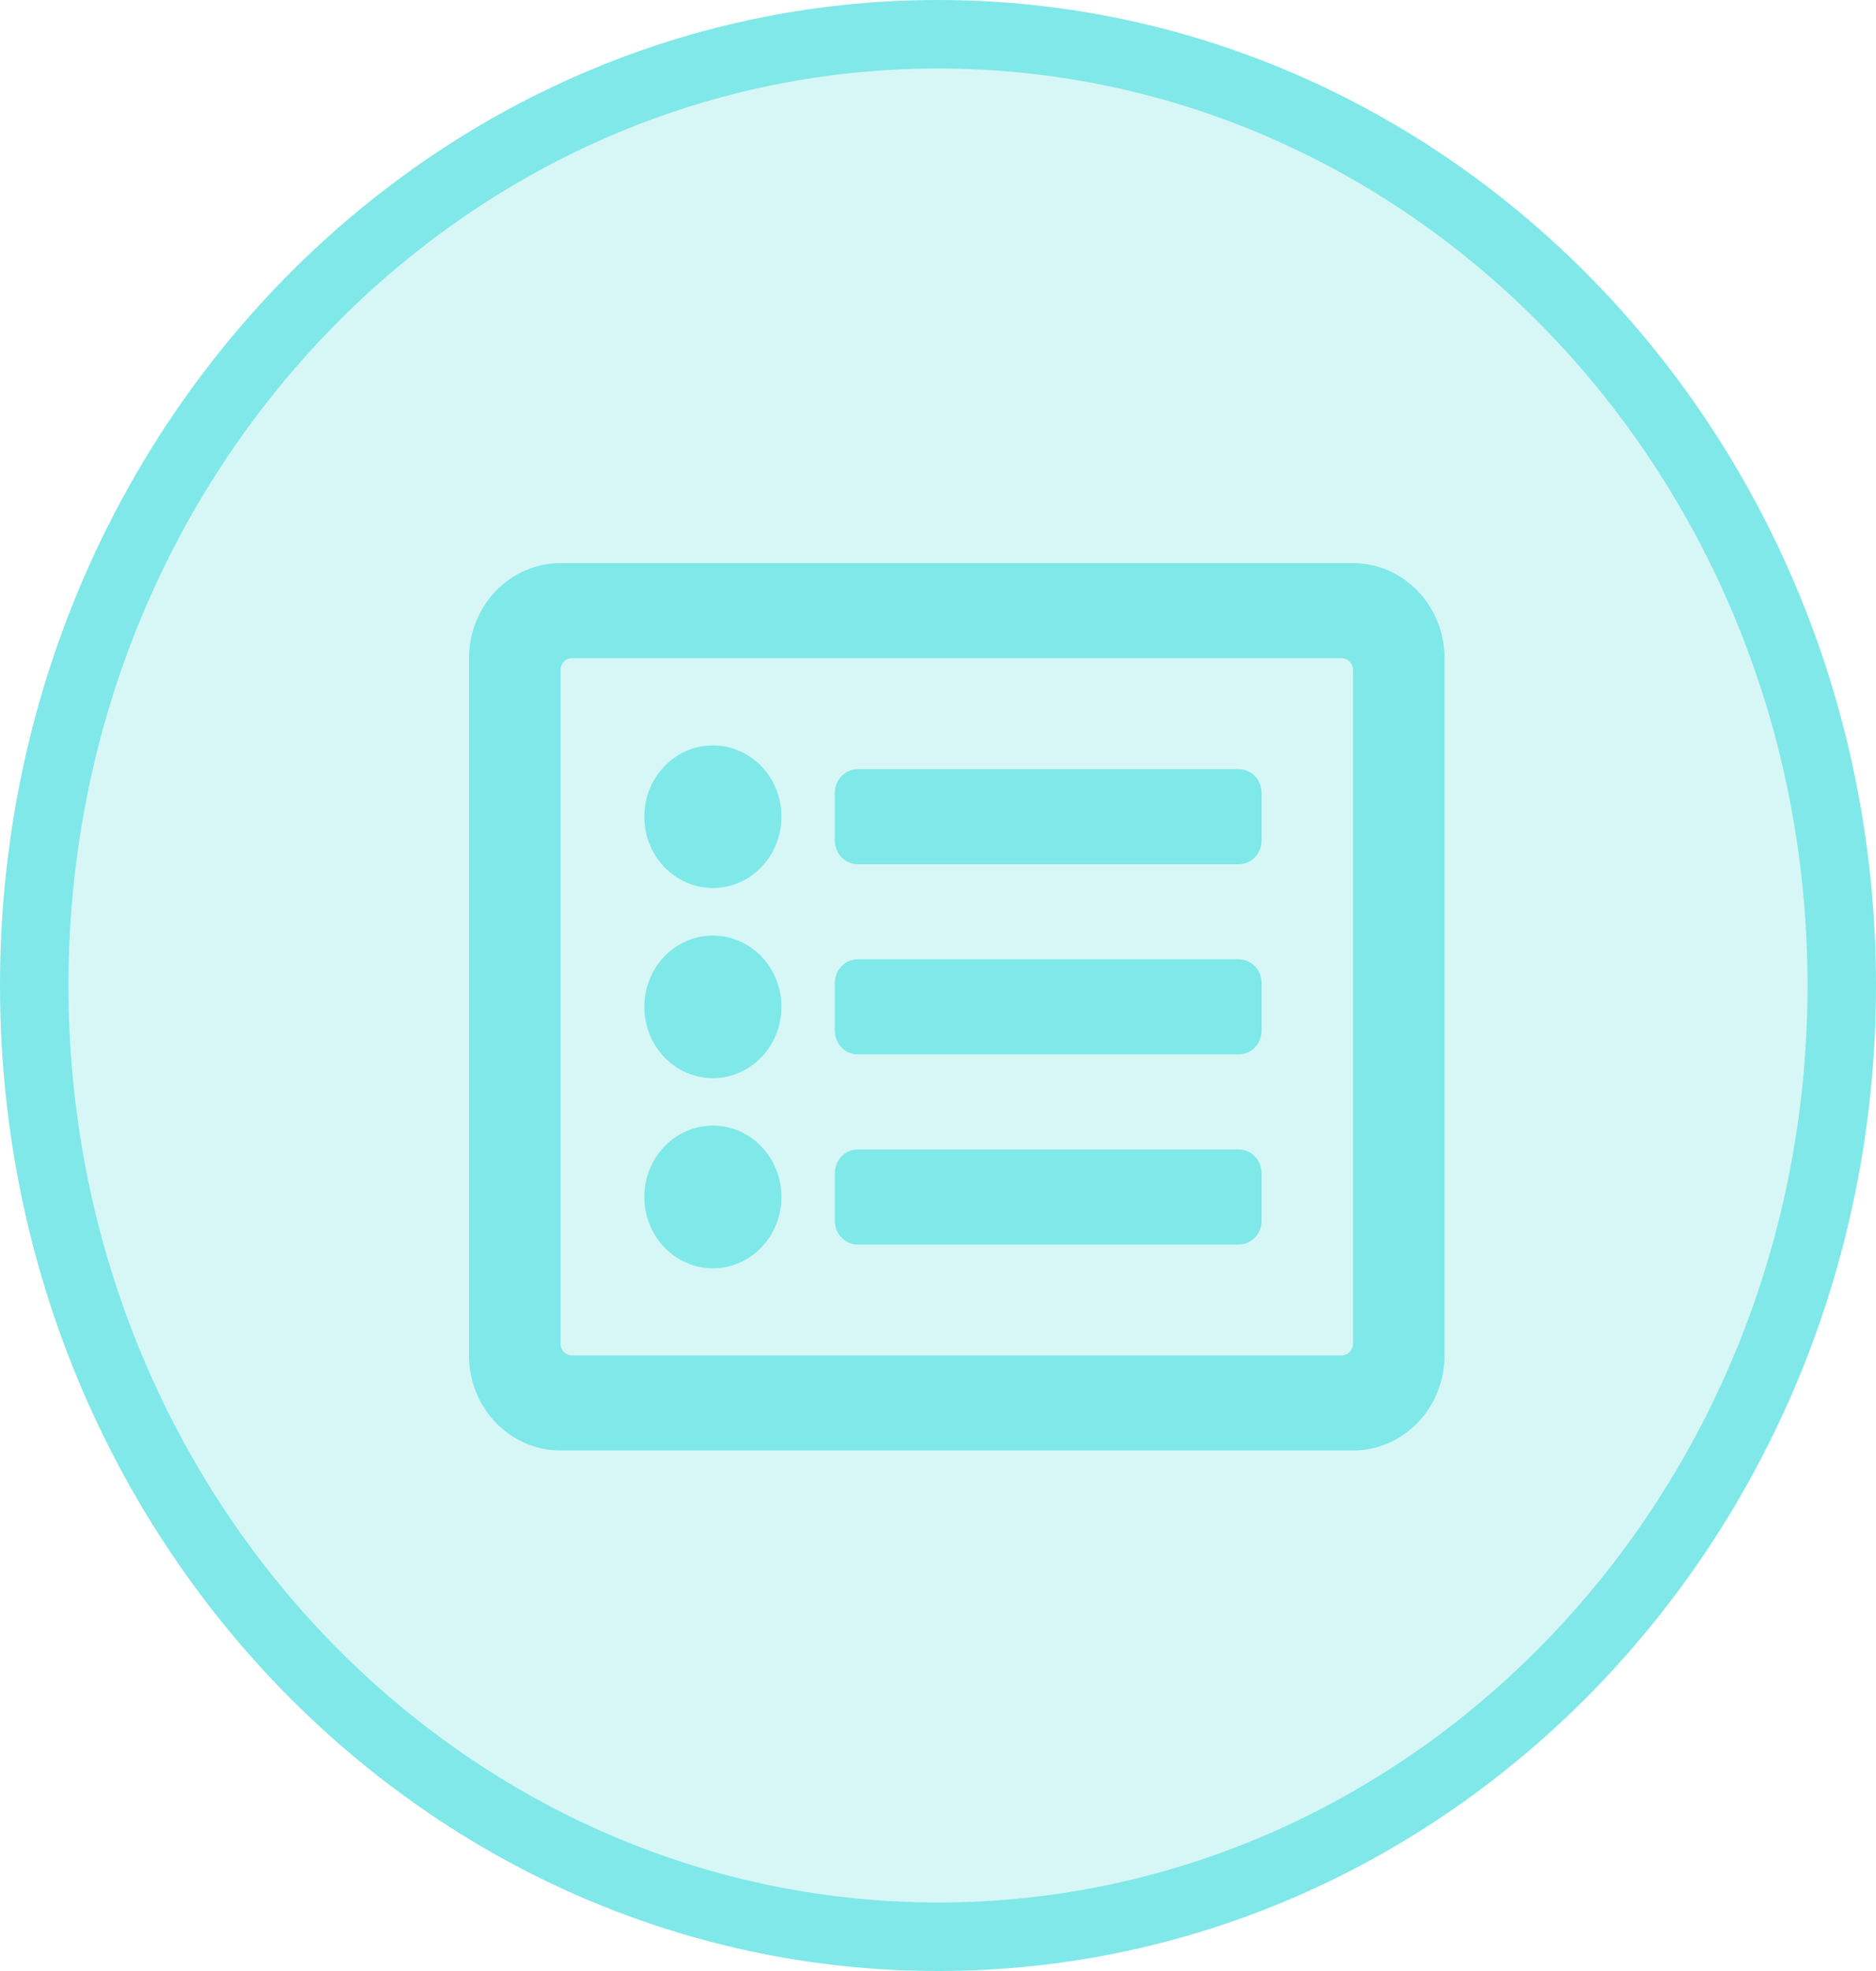 <?xml version="1.0" encoding="UTF-8"?> <svg xmlns="http://www.w3.org/2000/svg" width="20" height="21" viewBox="0 0 20 21" fill="none"><path d="M19.635 10.5C19.635 16.114 15.305 20.635 10 20.635C4.695 20.635 0.365 16.114 0.365 10.5C0.365 4.886 4.695 0.365 10 0.365C15.305 0.365 19.635 4.886 19.635 10.5Z" fill="#80E7E7" fill-opacity="0.31" stroke="#80E8E8" stroke-width="0.73"></path><path d="M14.425 6H5.975C5.437 6 5 6.454 5 7.013V14.442C5 15.001 5.437 15.454 5.975 15.454H14.425C14.963 15.454 15.4 15.001 15.4 14.442V7.013C15.4 6.454 14.963 6 14.425 6ZM14.303 14.442H6.097C6.065 14.442 6.034 14.428 6.011 14.405C5.988 14.381 5.975 14.348 5.975 14.315V7.14C5.975 7.106 5.988 7.074 6.011 7.05C6.034 7.026 6.065 7.013 6.097 7.013H14.303C14.335 7.013 14.366 7.026 14.389 7.05C14.412 7.074 14.425 7.106 14.425 7.14V14.315C14.425 14.348 14.412 14.381 14.389 14.405C14.366 14.428 14.335 14.442 14.303 14.442ZM13.45 12.5V13.007C13.45 13.146 13.341 13.26 13.206 13.26H9.144C9.009 13.26 8.9 13.146 8.9 13.007V12.5C8.9 12.36 9.009 12.247 9.144 12.247H13.206C13.341 12.247 13.45 12.36 13.45 12.5ZM13.45 10.474V10.98C13.45 11.12 13.341 11.234 13.206 11.234H9.144C9.009 11.234 8.9 11.12 8.9 10.98V10.474C8.9 10.334 9.009 10.221 9.144 10.221H13.206C13.341 10.221 13.45 10.334 13.45 10.474ZM13.45 8.448V8.955C13.45 9.094 13.341 9.208 13.206 9.208H9.144C9.009 9.208 8.9 9.094 8.9 8.955V8.448C8.9 8.308 9.009 8.195 9.144 8.195H13.206C13.341 8.195 13.45 8.308 13.45 8.448ZM8.331 8.701C8.331 9.121 8.004 9.461 7.6 9.461C7.196 9.461 6.869 9.121 6.869 8.701C6.869 8.282 7.196 7.942 7.6 7.942C8.004 7.942 8.331 8.282 8.331 8.701ZM8.331 10.727C8.331 11.147 8.004 11.487 7.6 11.487C7.196 11.487 6.869 11.147 6.869 10.727C6.869 10.308 7.196 9.968 7.6 9.968C8.004 9.968 8.331 10.308 8.331 10.727ZM8.331 12.753C8.331 13.173 8.004 13.513 7.6 13.513C7.196 13.513 6.869 13.173 6.869 12.753C6.869 12.334 7.196 11.993 7.6 11.993C8.004 11.993 8.331 12.334 8.331 12.753Z" fill="#7FE8E8"></path></svg> 